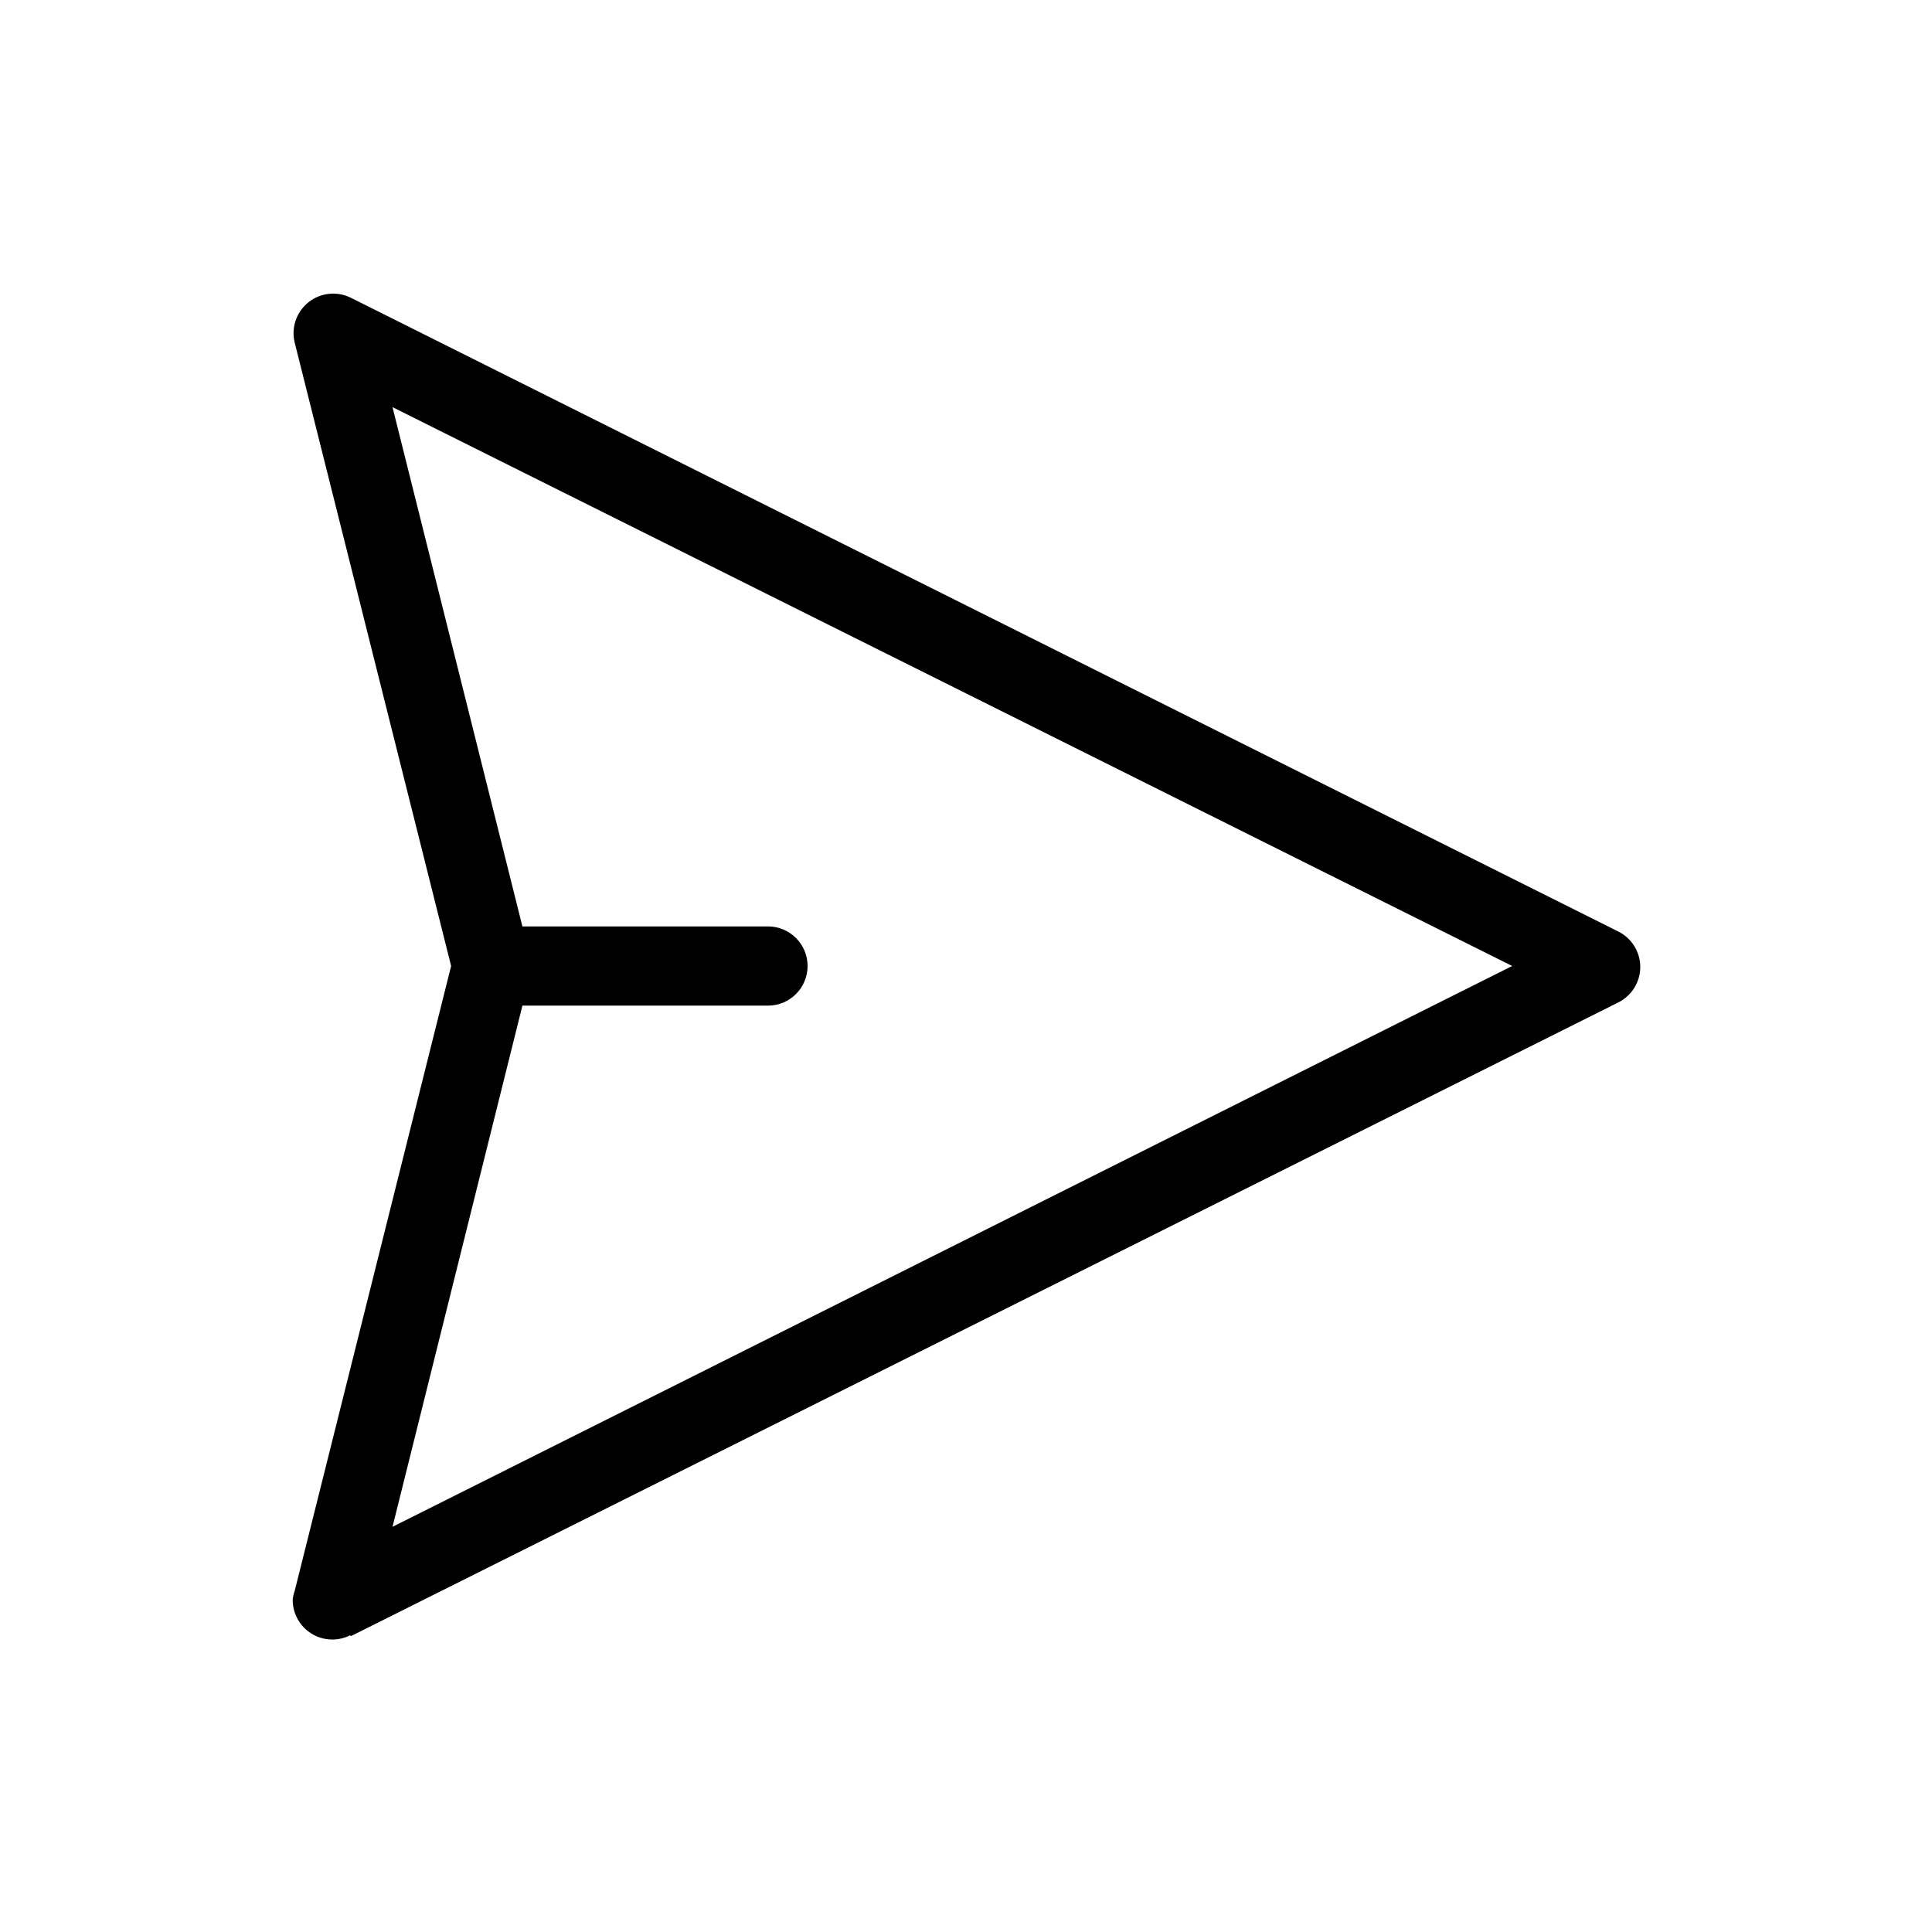 <?xml version="1.0" encoding="UTF-8"?>
<!-- The Best Svg Icon site in the world: iconSvg.co, Visit us! https://iconsvg.co -->
<svg fill="#000000" width="800px" height="800px" version="1.1" viewBox="144 144 512 512" xmlns="http://www.w3.org/2000/svg">
 <path d="m237 577.59 335.87-167.94v0.004c3.562-1.777 5.816-5.414 5.816-9.395s-2.254-7.621-5.816-9.395l-335.87-167.94c-3.656-1.832-8.043-1.375-11.242 1.172-3.199 2.543-4.629 6.715-3.664 10.688l41.461 165.21-41.461 165.62c-0.262 0.75-0.438 1.523-0.523 2.309-0.027 3.656 1.852 7.062 4.961 8.992 3.106 1.93 6.992 2.102 10.258 0.457zm45.445-167.09h65.078c5.797 0 10.496-4.699 10.496-10.496s-4.699-10.496-10.496-10.496h-65.078l-34.426-137.61 296.72 148.1-296.72 148.62z"/>
</svg>